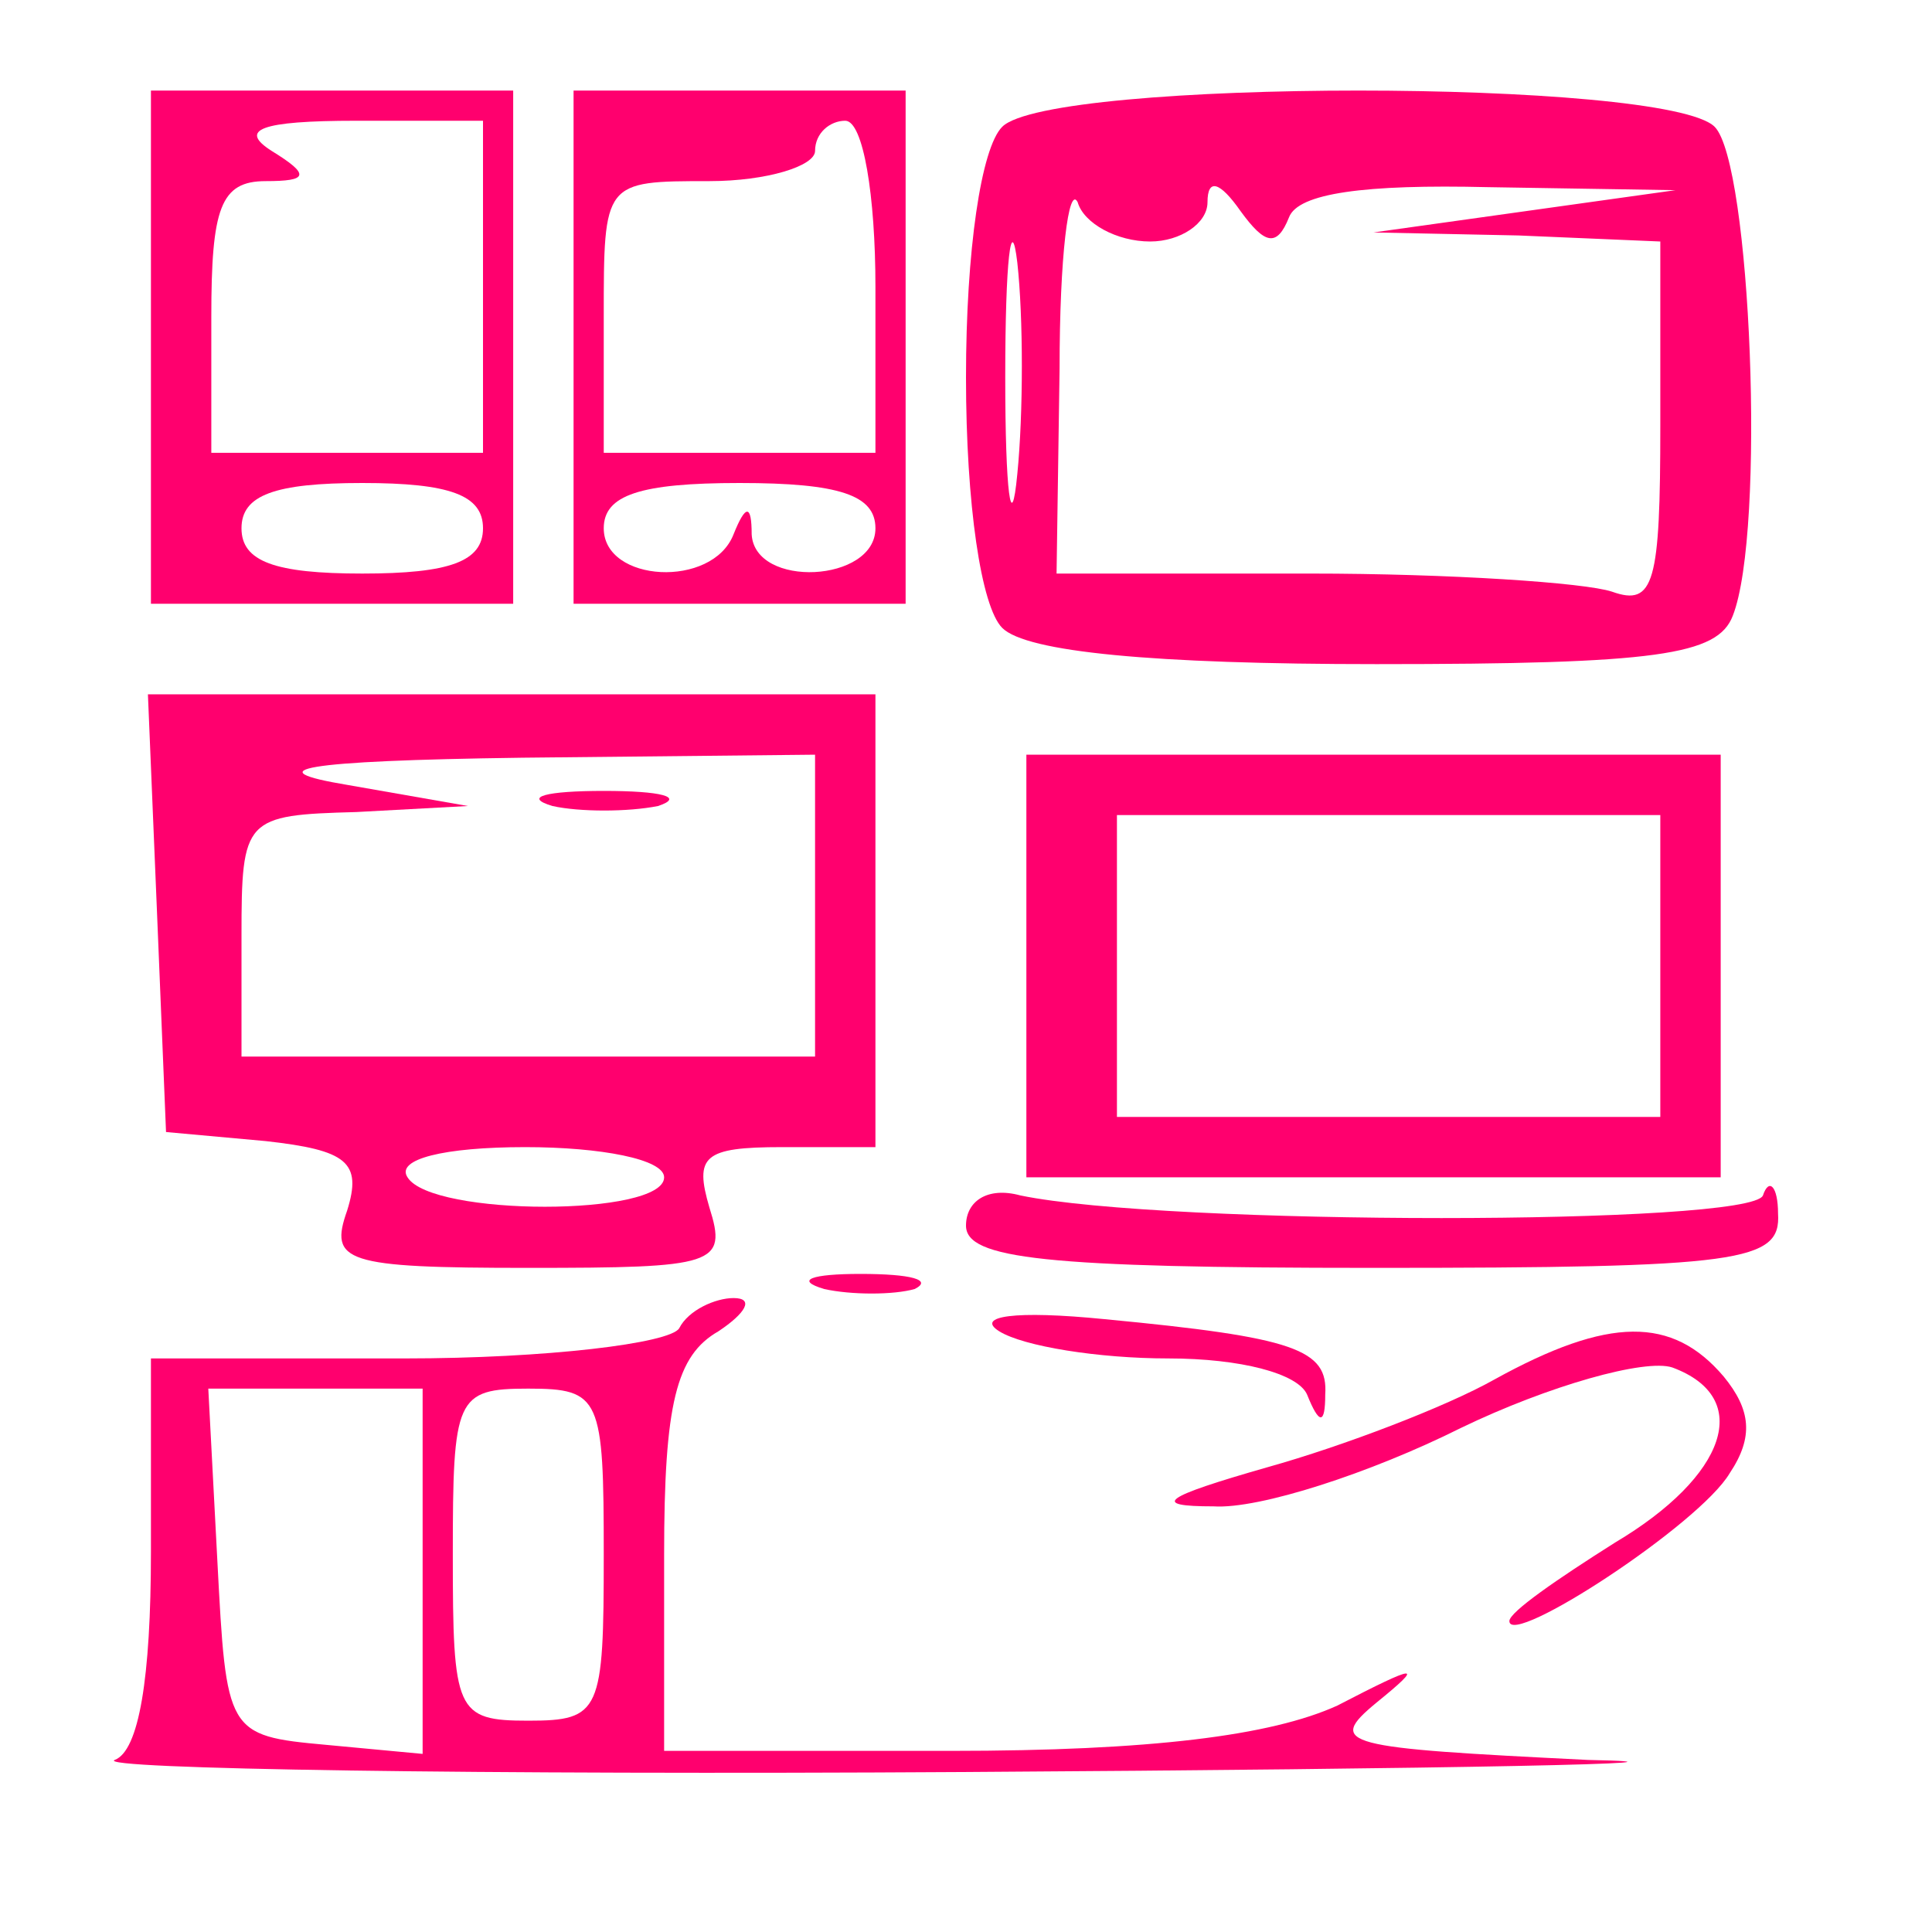 <?xml version="1.0" standalone="no"?>
<!DOCTYPE svg PUBLIC "-//W3C//DTD SVG 20010904//EN"
 "http://www.w3.org/TR/2001/REC-SVG-20010904/DTD/svg10.dtd">
<svg version="1.0" xmlns="http://www.w3.org/2000/svg"
 width="30px" height="30px"  viewBox="0 0 64 64"
 preserveAspectRatio="xMidYMid meet" fill="#ff006e">

<g transform="translate(0,64) scale(0.1,-0.1)"
 stroke="none">
<path d="M50 525 l0 -85 60 0 60 0 0 85 0 85 -60 0 -60 0 0 -85z m110 20 l0
-55 -45 0 -45 0 0 45 c0 36 3 45 18 45 14 0 15 2 2 10 -11 7 -4 10 28 10 l42
0 0 -55z m0 -80 c0 -11 -11 -15 -40 -15 -29 0 -40 4 -40 15 0 11 11 15 40 15
29 0 40 -4 40 -15z"/>
<path d="M190 525 l0 -85 55 0 55 0 0 85 0 85 -55 0 -55 0 0 -85z m100 20 l0
-55 -45 0 -45 0 0 45 c0 45 0 45 35 45 19 0 35 5 35 10 0 6 5 10 10 10 6 0 10
-25 10 -55z m0 -80 c0 -18 -40 -20 -41 -2 0 10 -2 10 -6 0 -7 -18 -43 -16 -43
2 0 11 12 15 45 15 33 0 45 -4 45 -15z"/>
<path d="M332 598 c-7 -7 -12 -41 -12 -83 0 -42 5 -76 12 -83 8 -8 50 -12 124
-12 93 0 113 3 118 16 11 28 6 150 -6 162 -16 16 -220 16 -236 0z m5 -115 c-2
-21 -4 -6 -4 32 0 39 2 55 4 38 2 -18 2 -50 0 -70z m44 77 c10 0 19 6 19 13 0
8 4 7 11 -3 8 -11 12 -12 16 -2 3 8 25 11 66 10 l62 -1 -50 -7 -50 -7 48 -1
47 -2 0 -61 c0 -52 -2 -60 -16 -55 -9 3 -54 6 -100 6 l-84 0 1 68 c0 37 3 61
6 55 2 -7 13 -13 24 -13z"/>
<path d="M52 338 l3 -73 33 -3 c27 -3 32 -7 27 -23 -6 -17 -1 -19 60 -19 62 0
66 1 60 20 -5 17 -2 20 24 20 l31 0 0 75 0 75 -120 0 -121 0 3 -72z m218 2 l0
-50 -95 0 -95 0 0 40 c0 39 1 40 38 41 l37 2 -40 7 c-30 5 -16 8 58 9 l97 1 0
-50z m-50 -90 c0 -13 -77 -13 -85 0 -4 6 12 10 39 10 25 0 46 -4 46 -10z"/>
<path d="M183 373 c9 -2 25 -2 35 0 9 3 1 5 -18 5 -19 0 -27 -2 -17 -5z"/>
<path d="M340 320 l0 -70 115 0 115 0 0 70 0 70 -115 0 -115 0 0 -70z m210 0
l0 -50 -90 0 -90 0 0 50 0 50 90 0 90 0 0 -50z"/>
<path d="M320 234 c0 -11 26 -14 135 -14 122 0 135 2 134 18 0 9 -3 12 -5 6
-4 -10 -198 -10 -246 0 -11 3 -18 -2 -18 -10z"/>
<path d="M273 213 c9 -2 23 -2 30 0 6 3 -1 5 -18 5 -16 0 -22 -2 -12 -5z"/>
<path d="M225 200 c-3 -5 -44 -10 -91 -10 l-84 0 0 -64 c0 -42 -4 -66 -12 -69
-7 -3 120 -5 282 -4 162 1 255 3 206 4 -81 4 -87 5 -70 19 16 13 14 13 -13 -1
-22 -10 -62 -15 -128 -15 l-95 0 0 65 c0 50 4 66 18 74 9 6 12 11 5 11 -6 0
-15 -4 -18 -10z m-85 -81 l0 -60 -32 3 c-33 3 -33 4 -36 61 l-3 57 36 0 35 0
0 -61z m60 6 c0 -52 -1 -55 -25 -55 -24 0 -25 3 -25 55 0 52 1 55 25 55 24 0
25 -3 25 -55z"/>
<path d="M331 199 c8 -5 33 -9 56 -9 24 0 43 -5 46 -12 4 -10 6 -10 6 0 1 15
-10 19 -73 25 -30 3 -43 1 -35 -4z"/>
<path d="M495 183 c-16 -9 -50 -22 -75 -29 -35 -10 -39 -13 -18 -13 15 -1 52
11 82 26 29 14 61 23 70 20 27 -10 18 -36 -19 -58 -19 -12 -35 -23 -35 -26 0
-9 63 32 73 49 8 12 7 21 -2 32 -17 20 -38 20 -76 -1z"/>
</g>
</svg>
